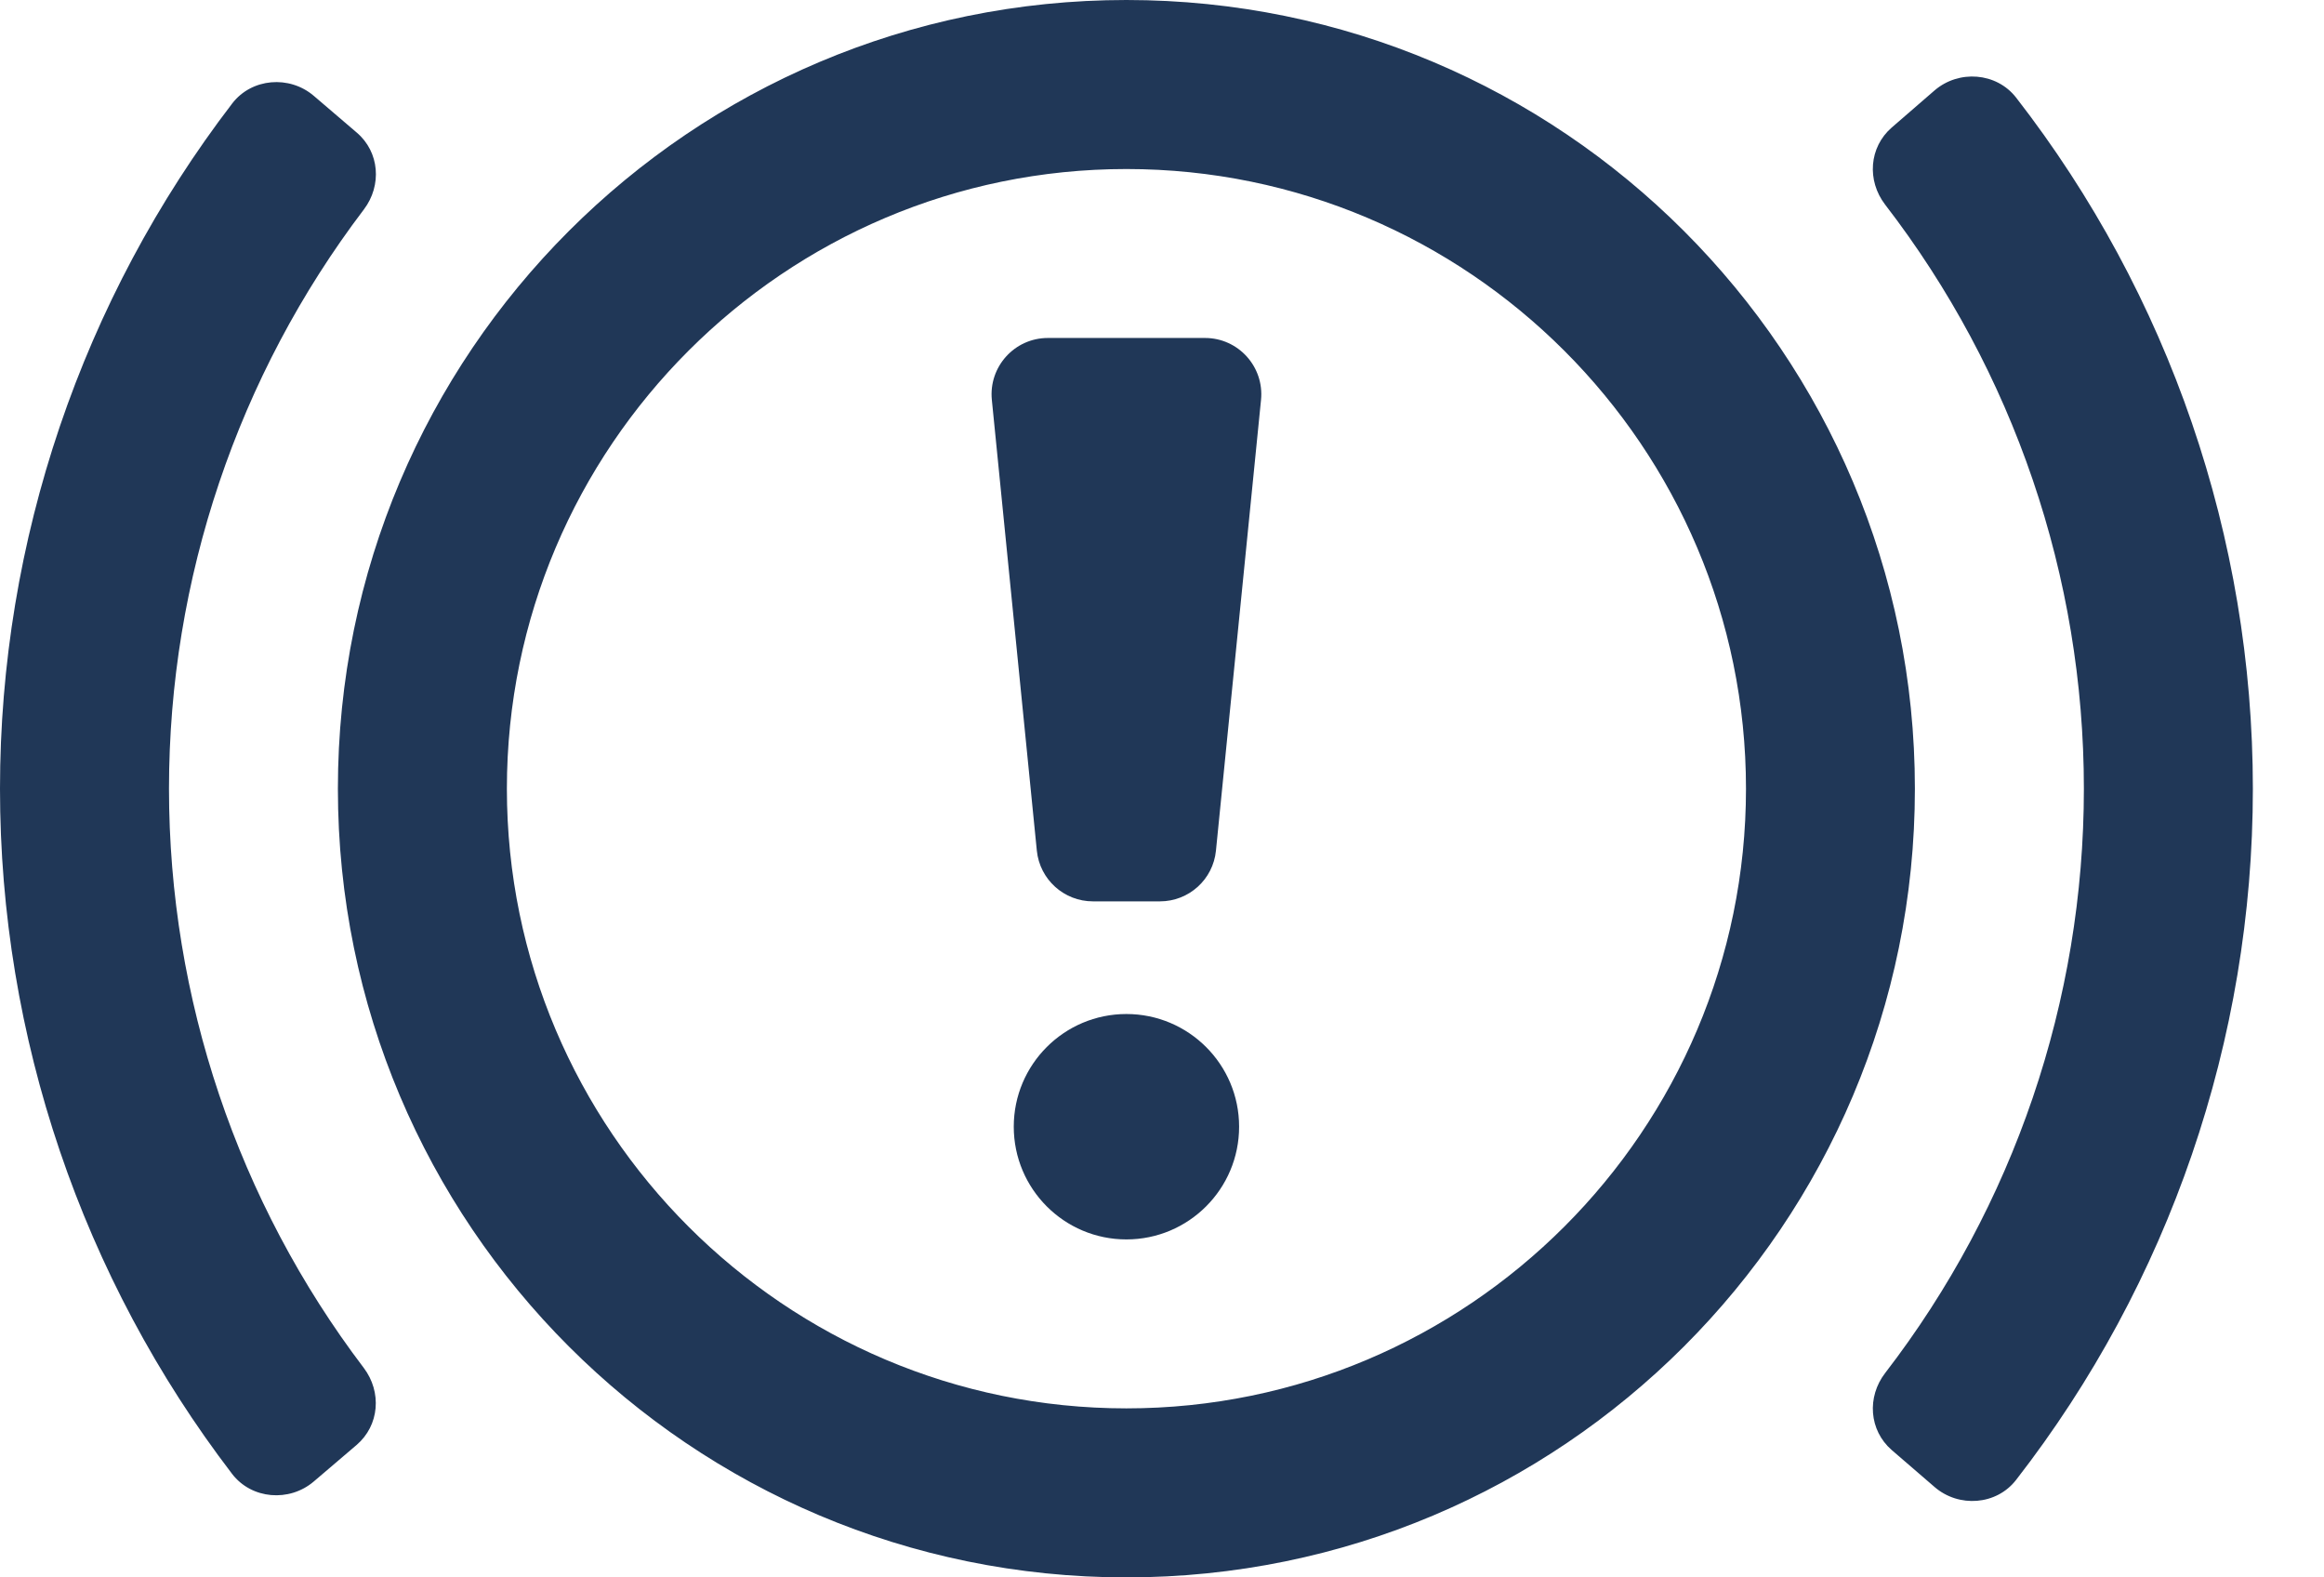<svg width="28px" height="19px" viewBox="0 0 28 19" version="1.1" xmlns="http://www.w3.org/2000/svg" xmlns:xlink="http://www.w3.org/1999/xlink">	
  <path fill="#203757" d="M13.571,0 C8.325,0 4.071,4.254 4.071,9.5 C4.071,14.749 8.325,19 13.571,19 C18.818,19 23.071,14.749 23.071,9.5 C23.071,4.254 18.818,0 13.571,0 Z M13.571,16.964 C9.455,16.964 6.107,13.616 6.107,9.5 C6.107,5.384 9.455,2.036 13.571,2.036 C17.687,2.036 21.036,5.384 21.036,9.5 C21.036,13.616 17.687,16.964 13.571,16.964 Z M13.571,12.214 C12.822,12.214 12.214,12.822 12.214,13.571 C12.214,14.321 12.822,14.929 13.571,14.929 C14.321,14.929 14.929,14.321 14.929,13.571 C14.929,12.822 14.321,12.214 13.571,12.214 Z M14.518,4.071 L12.625,4.071 C12.223,4.071 11.91,4.418 11.95,4.817 L12.492,10.246 C12.527,10.593 12.819,10.857 13.168,10.857 L13.975,10.857 C14.324,10.857 14.616,10.593 14.65,10.246 L15.193,4.817 C15.233,4.418 14.92,4.071 14.518,4.071 L14.518,4.071 Z M2.036,9.5 C2.036,6.975 2.865,4.522 4.384,2.523 C4.603,2.234 4.574,1.831 4.297,1.596 L3.78,1.154 C3.487,0.904 3.033,0.94 2.798,1.246 C0.989,3.606 0,6.51 0,9.5 C0,12.489 0.989,15.393 2.797,17.754 C3.032,18.06 3.486,18.095 3.779,17.846 L4.296,17.405 C4.572,17.169 4.602,16.767 4.383,16.477 C2.865,14.478 2.036,12.025 2.036,9.5 Z M24.29,1.175 C24.053,0.871 23.599,0.838 23.307,1.09 L22.792,1.536 C22.518,1.774 22.491,2.176 22.712,2.464 C24.261,4.473 25.107,6.947 25.107,9.5 C25.107,12.054 24.261,14.529 22.713,16.538 C22.491,16.826 22.518,17.228 22.792,17.466 L23.308,17.911 C23.599,18.163 24.054,18.131 24.29,17.826 C26.134,15.454 27.143,12.524 27.143,9.5 C27.143,6.477 26.134,3.548 24.29,1.175 Z" id="Shape">	
  </path>	
</svg>
